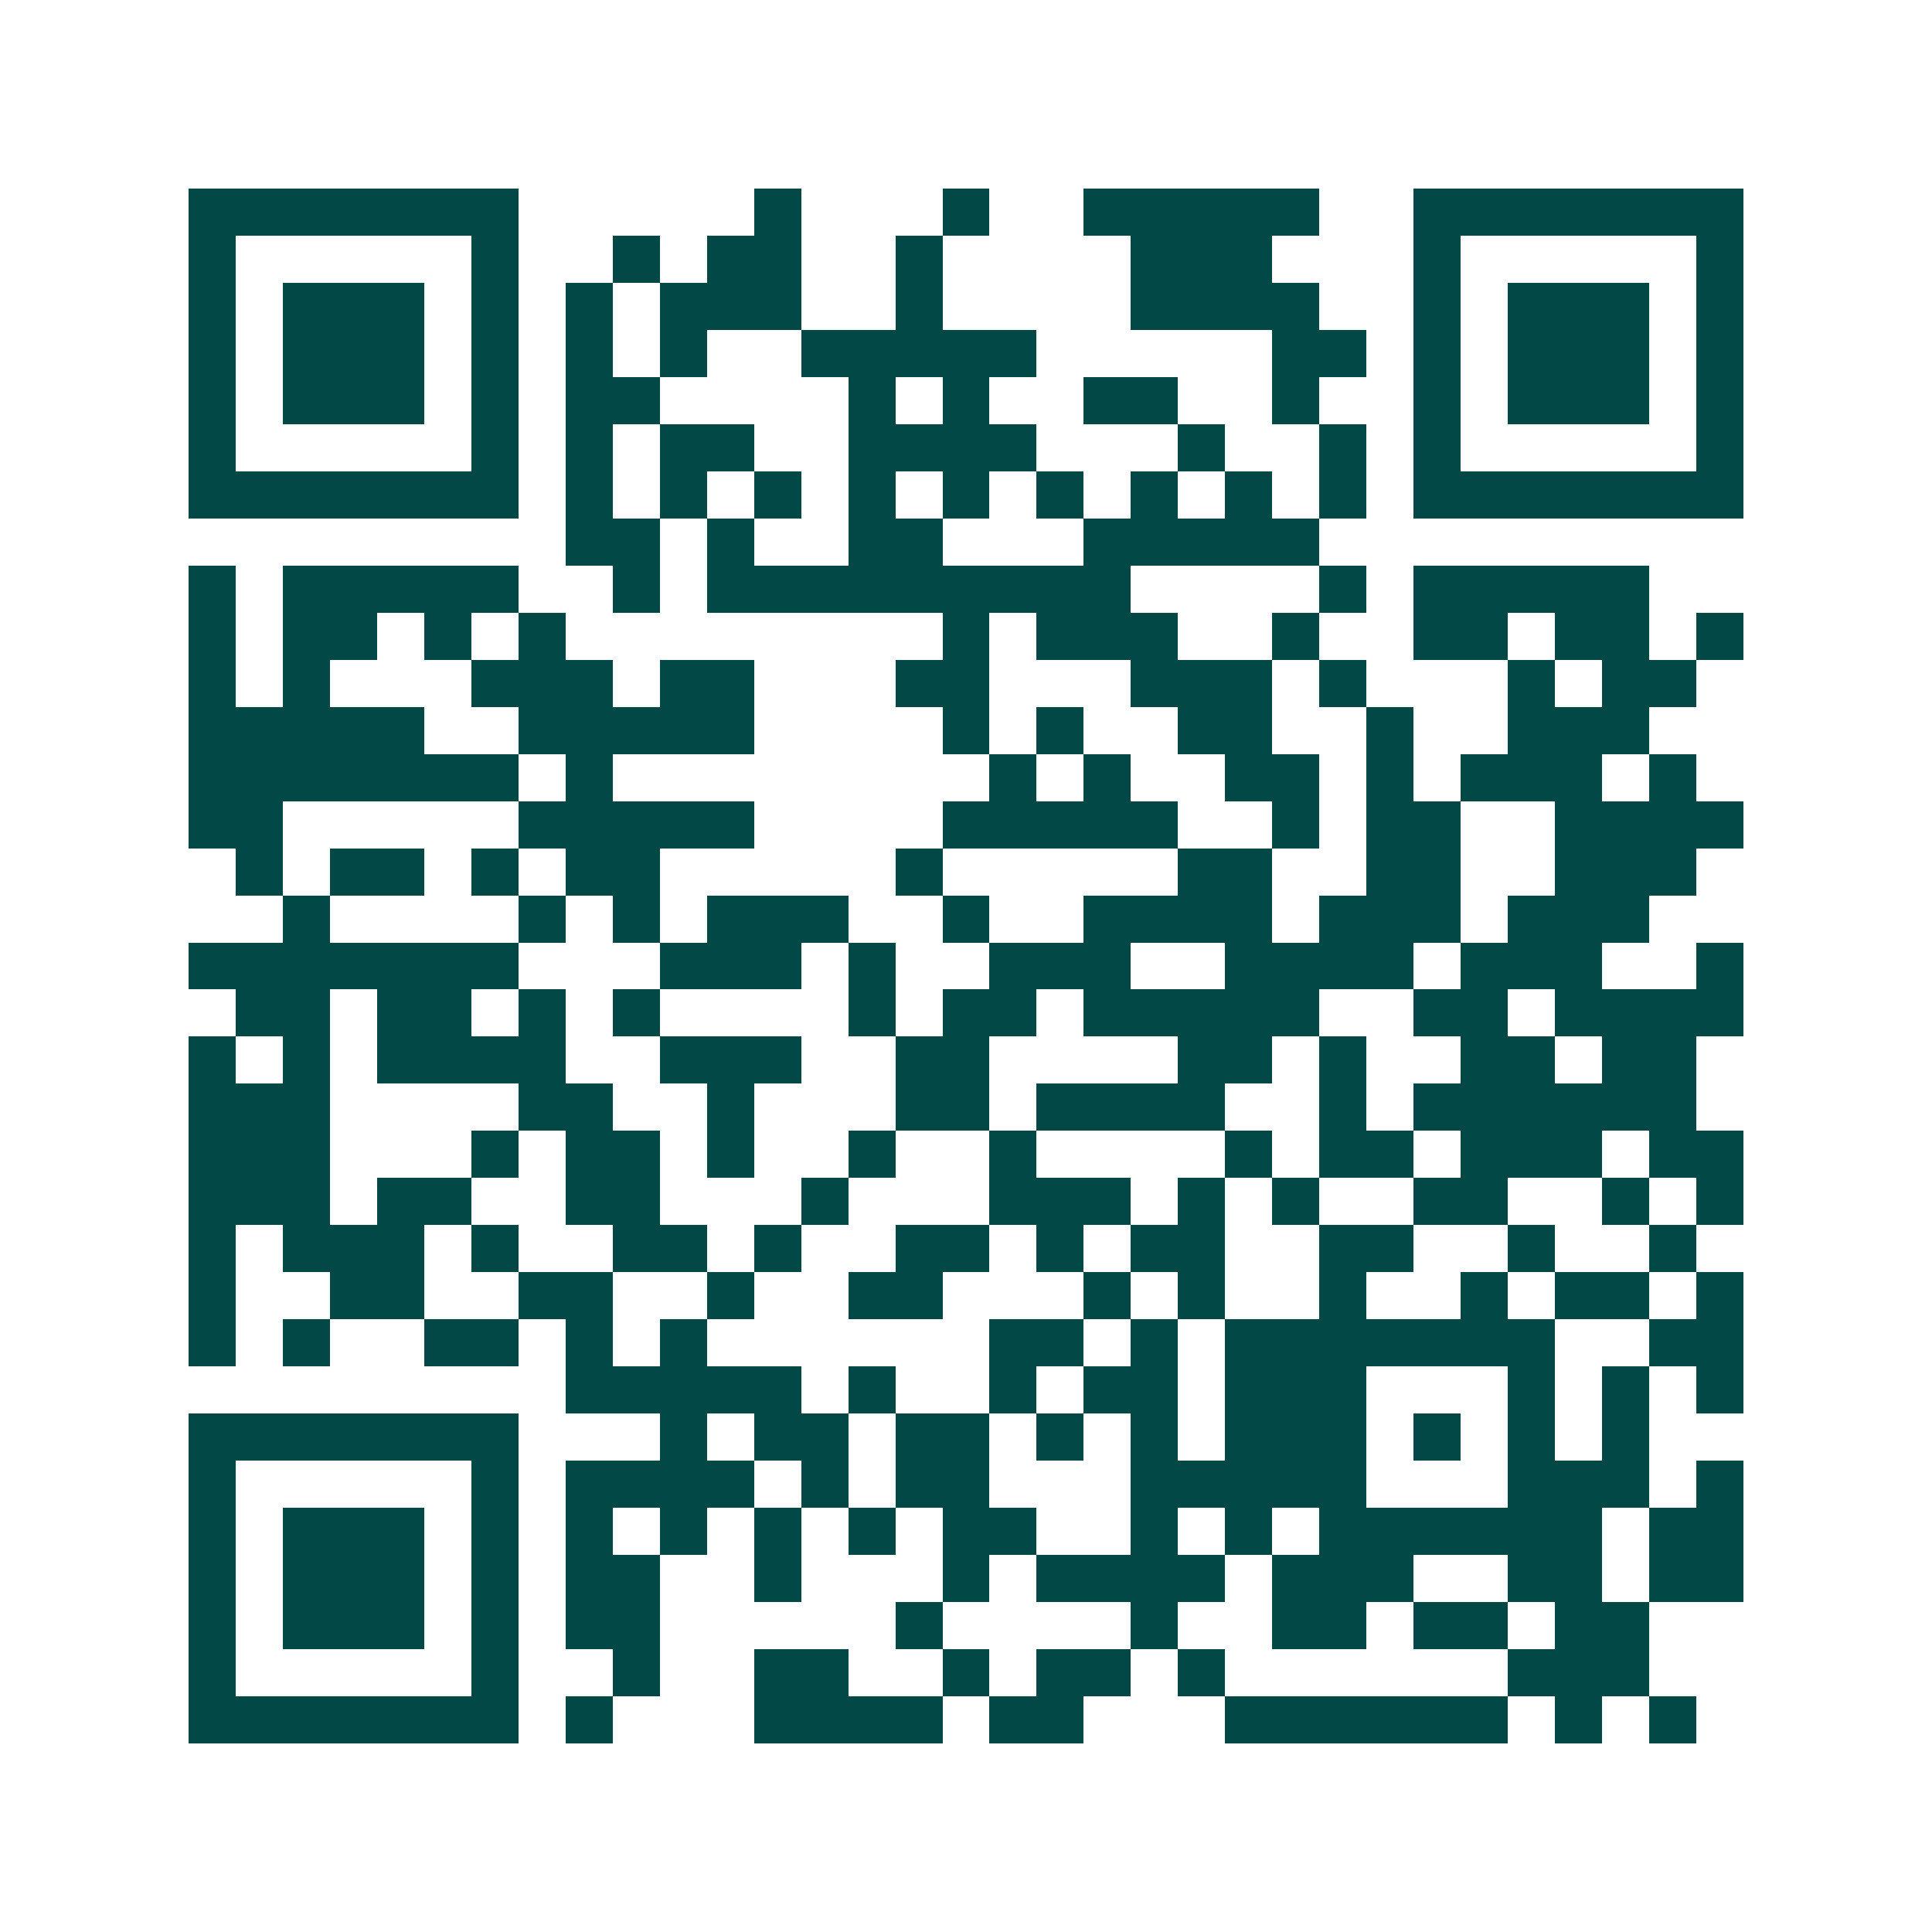 <svg xmlns="http://www.w3.org/2000/svg" width="200" height="200" viewBox="0 0 41 41" shape-rendering="crispEdges"><path fill="#ffffff" d="M0 0h41v41H0z"/><path stroke="#014847" d="M4 4.5h7m5 0h1m3 0h1m2 0h5m2 0h7M4 5.5h1m5 0h1m2 0h1m1 0h2m2 0h1m4 0h3m3 0h1m5 0h1M4 6.5h1m1 0h3m1 0h1m1 0h1m1 0h3m2 0h1m4 0h4m2 0h1m1 0h3m1 0h1M4 7.5h1m1 0h3m1 0h1m1 0h1m1 0h1m2 0h5m5 0h2m1 0h1m1 0h3m1 0h1M4 8.5h1m1 0h3m1 0h1m1 0h2m4 0h1m1 0h1m2 0h2m2 0h1m2 0h1m1 0h3m1 0h1M4 9.5h1m5 0h1m1 0h1m1 0h2m2 0h4m3 0h1m2 0h1m1 0h1m5 0h1M4 10.5h7m1 0h1m1 0h1m1 0h1m1 0h1m1 0h1m1 0h1m1 0h1m1 0h1m1 0h1m1 0h7M12 11.5h2m1 0h1m2 0h2m3 0h5M4 12.5h1m1 0h5m2 0h1m1 0h9m4 0h1m1 0h5M4 13.5h1m1 0h2m1 0h1m1 0h1m8 0h1m1 0h3m2 0h1m2 0h2m1 0h2m1 0h1M4 14.5h1m1 0h1m3 0h3m1 0h2m3 0h2m3 0h3m1 0h1m3 0h1m1 0h2M4 15.5h5m2 0h5m4 0h1m1 0h1m2 0h2m2 0h1m2 0h3M4 16.5h7m1 0h1m8 0h1m1 0h1m2 0h2m1 0h1m1 0h3m1 0h1M4 17.5h2m5 0h5m4 0h5m2 0h1m1 0h2m2 0h4M5 18.5h1m1 0h2m1 0h1m1 0h2m5 0h1m5 0h2m2 0h2m2 0h3M6 19.5h1m4 0h1m1 0h1m1 0h3m2 0h1m2 0h4m1 0h3m1 0h3M4 20.5h7m3 0h3m1 0h1m2 0h3m2 0h4m1 0h3m2 0h1M5 21.5h2m1 0h2m1 0h1m1 0h1m4 0h1m1 0h2m1 0h5m2 0h2m1 0h4M4 22.5h1m1 0h1m1 0h4m2 0h3m2 0h2m4 0h2m1 0h1m2 0h2m1 0h2M4 23.5h3m4 0h2m2 0h1m3 0h2m1 0h4m2 0h1m1 0h6M4 24.5h3m3 0h1m1 0h2m1 0h1m2 0h1m2 0h1m4 0h1m1 0h2m1 0h3m1 0h2M4 25.5h3m1 0h2m2 0h2m3 0h1m3 0h3m1 0h1m1 0h1m2 0h2m2 0h1m1 0h1M4 26.5h1m1 0h3m1 0h1m2 0h2m1 0h1m2 0h2m1 0h1m1 0h2m2 0h2m2 0h1m2 0h1M4 27.5h1m2 0h2m2 0h2m2 0h1m2 0h2m3 0h1m1 0h1m2 0h1m2 0h1m1 0h2m1 0h1M4 28.5h1m1 0h1m2 0h2m1 0h1m1 0h1m6 0h2m1 0h1m1 0h7m2 0h2M12 29.5h5m1 0h1m2 0h1m1 0h2m1 0h3m3 0h1m1 0h1m1 0h1M4 30.5h7m3 0h1m1 0h2m1 0h2m1 0h1m1 0h1m1 0h3m1 0h1m1 0h1m1 0h1M4 31.5h1m5 0h1m1 0h4m1 0h1m1 0h2m3 0h5m3 0h3m1 0h1M4 32.5h1m1 0h3m1 0h1m1 0h1m1 0h1m1 0h1m1 0h1m1 0h2m2 0h1m1 0h1m1 0h6m1 0h2M4 33.5h1m1 0h3m1 0h1m1 0h2m2 0h1m3 0h1m1 0h4m1 0h3m2 0h2m1 0h2M4 34.5h1m1 0h3m1 0h1m1 0h2m5 0h1m4 0h1m2 0h2m1 0h2m1 0h2M4 35.5h1m5 0h1m2 0h1m2 0h2m2 0h1m1 0h2m1 0h1m6 0h3M4 36.5h7m1 0h1m3 0h4m1 0h2m3 0h6m1 0h1m1 0h1"/></svg>

